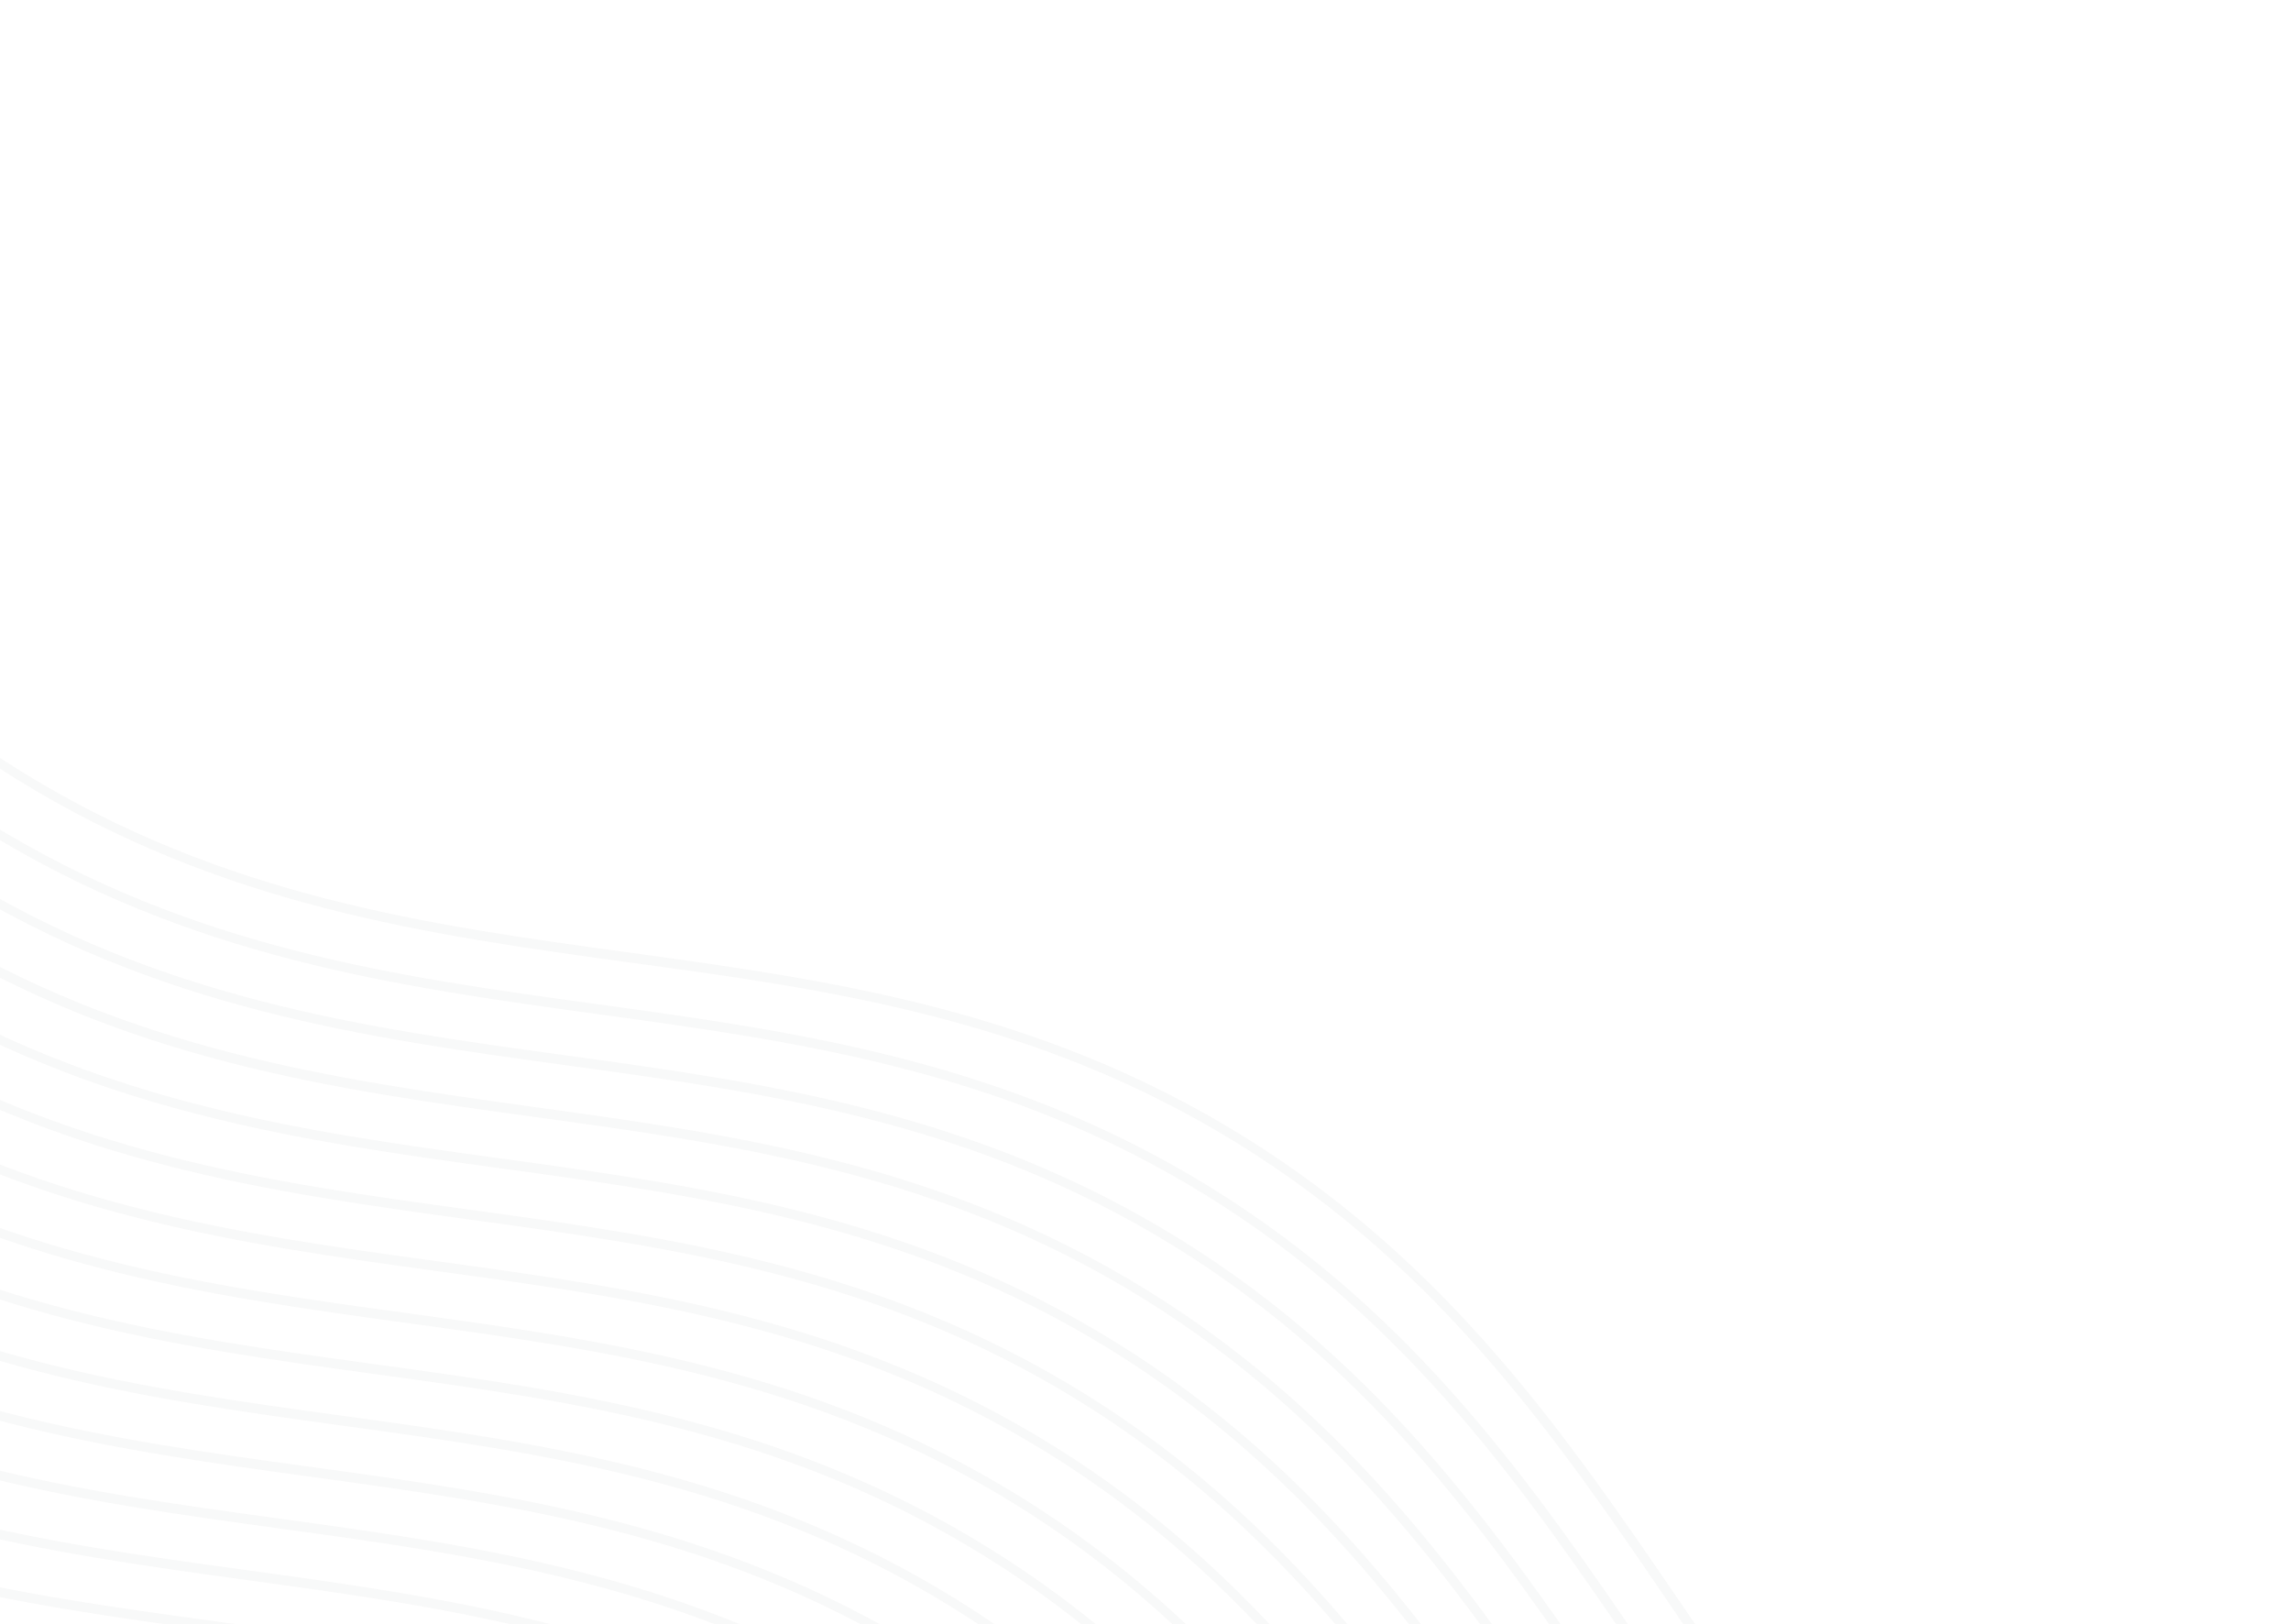 <svg width="567" height="402" viewBox="0 0 567 402" fill="none" xmlns="http://www.w3.org/2000/svg">
<g opacity="0.04">
<path d="M307.688 281.178C256.778 249.661 205.478 242.58 155.677 235.726C106.291 228.955 55.409 221.958 5.175 190.859C-45.059 159.761 -74.01 117.336 -102.09 76.151C-117.177 54.035 -132.783 31.248 -151.465 10.407L-153.407 11.654C-134.894 32.391 -119.379 54.947 -104.462 76.958C-76.291 118.375 -46.911 161.24 4 192.757C54.911 224.274 106.21 231.355 156.012 238.209C205.228 244.875 256.279 251.978 306.513 283.076C356.747 314.174 385.868 356.704 413.779 397.785C441.95 439.201 471.33 482.066 522.24 513.584L523.415 511.686C473.181 480.587 444.061 438.058 416.15 396.977C387.81 355.456 358.599 312.695 307.688 281.178Z" fill="#4A5A5A"/>
<path d="M299.77 293.956C248.86 262.438 197.561 255.358 147.759 248.504C98.374 241.733 47.491 234.735 -2.743 203.636C-52.977 172.538 -81.928 130.113 -110.008 88.928C-125.095 66.813 -140.531 44.13 -159.214 23.289L-161.325 24.432C-142.812 45.168 -127.297 67.724 -112.38 89.735C-84.209 131.152 -54.829 174.017 -3.918 205.534C46.993 237.052 98.292 244.132 148.094 250.986C197.479 257.757 248.361 264.755 298.595 295.853C348.83 326.952 377.95 369.481 405.861 410.562C434.032 451.979 463.412 494.844 514.322 526.361L515.497 524.463C465.263 493.365 436.143 450.835 408.232 409.755C379.892 368.233 350.681 325.473 299.77 293.956Z" fill="#4A5A5A"/>
<path d="M291.942 306.612C241.031 275.095 189.732 268.014 139.931 261.16C90.545 254.389 39.663 247.391 -10.571 216.293C-60.805 185.194 -89.756 142.77 -117.837 101.584C-132.923 79.469 -148.36 56.786 -167.042 35.945L-169.153 37.088C-150.64 57.825 -135.125 80.381 -120.208 102.391C-92.037 143.808 -62.657 186.673 -11.746 218.191C39.164 249.708 90.464 256.789 140.265 263.642C189.651 270.413 240.533 277.411 290.767 308.51C341.001 339.608 370.121 382.137 398.033 423.218C426.204 464.635 455.584 507.5 506.494 539.017L507.669 537.119C457.435 506.021 428.315 463.492 400.404 422.411C371.985 381.016 342.853 338.129 291.942 306.612Z" fill="#4A5A5A"/>
<path d="M284.032 319.387C233.121 287.87 181.822 280.789 132.02 273.935C82.713 267.038 31.831 260.04 -18.403 228.942C-68.637 197.843 -97.588 155.419 -125.668 114.233C-140.755 92.118 -156.191 69.435 -174.874 48.594L-177.064 49.863C-158.55 70.6 -143.035 93.156 -128.118 115.167C-99.947 156.583 -70.567 199.449 -19.656 230.966C31.254 262.483 82.553 269.564 132.355 276.418C181.74 283.189 232.623 290.187 282.857 321.285C333.091 352.383 362.211 394.913 390.122 435.993C418.293 477.41 447.673 520.275 498.584 551.793L499.759 549.895C449.525 518.796 420.405 476.267 392.494 435.186C364.154 393.665 334.943 350.904 284.032 319.387Z" fill="#4A5A5A"/>
<path d="M276.122 332.166C225.211 300.649 173.912 293.568 124.11 286.715C74.725 279.944 23.843 272.946 -26.392 241.847C-76.626 210.749 -105.577 168.324 -133.657 127.139C-148.743 105.024 -164.18 82.341 -182.862 61.499L-184.974 62.643C-166.46 83.379 -150.945 105.935 -136.028 127.946C-107.857 169.363 -78.477 212.228 -27.567 243.745C23.344 275.262 74.643 282.343 124.445 289.197C173.83 295.968 224.713 302.966 274.947 334.064C325.181 365.163 354.301 407.692 382.212 448.773C410.383 490.19 439.763 533.055 490.674 564.572L491.849 562.674C441.615 531.576 412.495 489.046 384.584 447.966C356.243 406.444 327.033 363.684 276.122 332.166Z" fill="#4A5A5A"/>
<path d="M268.29 344.821C217.379 313.303 166.08 306.223 116.278 299.369C66.893 292.598 16.011 285.6 -34.224 254.502C-84.458 223.403 -113.409 180.979 -141.489 139.793C-156.575 117.678 -172.012 94.995 -190.694 74.154L-192.806 75.297C-174.293 96.034 -158.777 118.59 -143.86 140.6C-115.689 182.017 -86.309 224.882 -35.398 256.4C15.512 287.917 66.811 294.998 116.613 301.851C165.998 308.622 216.881 315.62 267.115 346.719C317.349 377.817 346.469 420.346 374.38 461.427C402.551 502.844 431.931 545.709 482.842 577.226L484.017 575.328C433.783 544.23 404.663 501.701 376.752 460.62C348.333 419.225 319.201 376.338 268.29 344.821Z" fill="#4A5A5A"/>
<path d="M260.38 357.6C209.469 326.083 158.17 319.002 108.368 312.148C58.983 305.377 8.1 298.379 -42.134 267.281C-92.368 236.183 -121.488 193.653 -149.399 152.573C-164.485 130.457 -179.922 107.775 -198.604 86.933L-200.716 88.076C-182.203 108.813 -166.687 131.369 -151.77 153.38C-123.599 194.796 -94.219 237.662 -43.309 269.179C7.602 300.696 58.901 307.777 108.703 314.631C158.088 321.402 208.971 328.399 259.205 359.498C309.439 390.596 338.559 433.126 366.47 474.206C394.641 515.623 424.021 558.488 474.932 590.006L476.107 588.108C425.873 557.009 396.752 514.48 368.841 473.399C340.501 431.878 311.29 389.117 260.38 357.6Z" fill="#4A5A5A"/>
<path d="M252.47 370.381C201.559 338.864 150.26 331.783 100.458 324.929C51.073 318.158 0.19 311.161 -50.044 280.062C-100.278 248.964 -129.398 206.435 -157.309 165.354C-172.395 143.238 -188.001 120.451 -206.684 99.61L-208.626 100.857C-190.113 121.594 -174.598 144.15 -159.681 166.161C-131.51 207.578 -102.13 250.443 -51.219 281.96C-0.308 313.477 50.991 320.558 100.793 327.412C150.178 334.183 201.06 341.181 251.295 372.279C301.529 403.378 330.649 445.907 358.56 486.988C386.731 528.404 416.111 571.27 467.022 602.787L468.197 600.889C417.962 569.791 388.842 527.261 360.931 486.18C332.591 444.659 303.38 401.899 252.47 370.381Z" fill="#4A5A5A"/>
<path d="M244.634 383.036C193.723 351.518 142.424 344.438 92.622 337.584C43.237 330.813 -7.646 323.815 -57.88 292.717C-108.114 261.618 -137.234 219.089 -165.145 178.008C-180.231 155.893 -195.837 133.105 -214.52 112.264L-216.462 113.512C-197.949 134.248 -182.434 156.805 -167.516 178.815C-139.345 220.232 -109.965 263.097 -59.055 294.614C-8.144 326.132 43.155 333.212 92.957 340.066C142.342 346.837 193.225 353.835 243.459 384.933C293.693 416.032 322.813 458.561 350.724 499.642C378.895 541.059 408.275 583.924 459.186 615.441L460.361 613.543C410.126 582.445 381.006 539.916 353.095 498.835C324.755 457.313 295.544 414.553 244.634 383.036Z" fill="#4A5A5A"/>
<path d="M236.72 395.811C185.809 364.294 134.51 357.213 84.708 350.359C35.323 343.588 -15.56 336.59 -65.794 305.492C-116.028 274.393 -144.979 231.969 -173.059 190.783C-188.145 168.668 -203.582 145.985 -222.265 125.144L-224.376 126.287C-205.863 147.024 -190.348 169.58 -175.431 191.591C-147.26 233.007 -117.88 275.873 -66.969 307.39C-16.058 338.907 35.241 345.988 85.043 352.842C134.428 359.613 185.31 366.61 235.545 397.709C285.779 428.807 314.899 471.337 342.81 512.417C370.981 553.834 400.361 596.699 451.272 628.216L452.447 626.319C402.212 595.22 373.092 552.691 345.181 511.61C316.841 470.089 287.63 427.328 236.72 395.811Z" fill="#4A5A5A"/>
<path d="M228.891 408.461C177.981 376.944 126.682 369.863 76.88 363.01C27.495 356.239 -23.388 349.241 -73.622 318.142C-123.856 287.044 -152.976 244.515 -180.887 203.434C-195.973 181.318 -211.41 158.636 -230.093 137.794L-232.204 138.938C-213.691 159.674 -198.176 182.23 -183.259 204.241C-155.088 245.658 -125.708 288.523 -74.797 320.04C-23.886 351.557 27.413 358.638 77.215 365.492C126.6 372.263 177.482 379.261 227.716 410.359C277.951 441.458 307.071 483.987 334.982 525.068C363.153 566.484 392.533 609.35 443.443 640.867L444.618 638.969C394.384 607.871 365.264 565.341 337.353 524.261C308.935 482.866 279.802 439.979 228.891 408.461Z" fill="#4A5A5A"/>
<path d="M220.981 421.241C170.071 389.723 118.771 382.643 68.97 375.789C19.584 369.018 -31.298 362.02 -81.532 330.922C-131.766 299.823 -160.717 257.399 -188.797 216.213C-203.884 194.098 -219.321 171.415 -238.003 150.574L-240.114 151.717C-221.601 172.454 -206.086 195.01 -191.169 217.02C-162.998 258.437 -133.618 301.302 -82.707 332.819C-31.796 364.337 19.503 371.417 69.305 378.271C118.69 385.042 169.572 392.04 219.806 423.139C270.04 454.237 299.161 496.766 327.072 537.847C355.243 579.264 384.623 622.129 435.533 653.646L436.708 651.748C386.474 620.65 357.354 578.121 329.443 537.04C301.103 495.518 271.892 452.758 220.981 421.241Z" fill="#4A5A5A"/>
<path d="M213.067 434.02C162.156 402.503 110.857 395.422 61.056 388.568C11.67 381.797 -39.212 374.799 -89.446 343.701C-139.68 312.602 -168.722 269.947 -196.633 228.866C-211.798 206.877 -227.404 184.09 -246.086 163.248L-248.028 164.496C-229.515 185.233 -214 207.789 -199.083 229.8C-170.912 271.216 -141.532 314.082 -90.621 345.599C-39.711 377.116 11.589 384.197 61.39 391.051C110.776 397.822 161.658 404.819 211.892 435.918C262.126 467.016 291.246 509.546 319.158 550.626C347.329 592.043 376.709 634.908 427.619 666.425L428.794 664.528C378.56 633.429 349.44 590.9 321.529 549.819C293.189 508.298 263.978 465.537 213.067 434.02Z" fill="#4A5A5A"/>
<path d="M205.231 446.674C154.321 415.157 103.021 408.076 53.22 401.222C3.834 394.451 -47.048 387.454 -97.282 356.355C-147.516 325.257 -176.467 282.832 -204.547 241.647C-219.634 219.531 -235.24 196.744 -253.922 175.903L-255.864 177.15C-237.351 197.887 -221.836 220.443 -206.919 242.454C-178.748 283.871 -149.368 326.736 -98.457 358.253C-47.546 389.77 3.753 396.851 53.554 403.705C102.94 410.476 153.822 417.474 204.056 448.572C254.29 479.671 283.411 522.2 311.322 563.281C339.493 604.697 368.873 647.563 419.783 679.08L420.958 677.182C370.724 646.084 341.604 603.554 313.693 562.473C285.353 520.952 256.142 478.192 205.231 446.674Z" fill="#4A5A5A"/>
<path d="M197.325 459.45C146.414 427.932 95.115 420.852 45.313 413.998C-4.072 407.227 -54.954 400.229 -105.188 369.131C-155.423 338.032 -184.373 295.608 -212.454 254.422C-227.54 232.307 -243.146 209.519 -261.828 188.678L-263.771 189.926C-245.257 210.663 -229.742 233.219 -214.825 255.229C-186.654 296.646 -157.274 339.511 -106.363 371.028C-55.453 402.546 -4.154 409.626 45.648 416.48C95.033 423.251 145.916 430.249 196.15 461.348C246.384 492.446 275.504 534.975 303.415 576.056C331.586 617.473 360.966 660.338 411.877 691.855L413.052 689.957C362.818 658.859 333.698 616.33 305.787 575.249C277.447 533.727 248.236 490.967 197.325 459.45Z" fill="#4A5A5A"/>
<path d="M189.489 472.104C138.578 440.587 87.279 433.506 37.477 426.652C-11.908 419.881 -62.79 412.883 -113.024 381.785C-163.259 350.686 -192.209 308.262 -220.29 267.076C-235.454 245.088 -251.06 222.3 -269.743 201.459L-271.607 202.58C-253.093 223.317 -237.578 245.873 -222.661 267.884C-194.49 309.3 -165.11 352.165 -114.199 383.683C-63.289 415.2 -11.989 422.281 37.812 429.135C86.95 435.927 138.08 442.903 188.314 474.002C238.548 505.1 267.668 547.629 295.579 588.71C323.75 630.127 353.13 672.992 404.041 704.509L405.216 702.612C354.982 671.513 325.862 628.984 297.951 587.903C269.532 546.508 240.4 503.621 189.489 472.104Z" fill="#4A5A5A"/>
<path d="M181.579 484.883C130.668 453.366 79.369 446.285 29.567 439.431C-19.818 432.66 -70.7 425.663 -120.935 394.564C-171.169 363.466 -200.289 320.936 -228.2 279.856C-243.286 257.74 -258.892 234.953 -277.574 214.112L-279.517 215.359C-261.003 236.096 -245.488 258.652 -230.571 280.663C-202.4 322.08 -173.02 364.945 -122.109 396.462C-71.199 427.979 -19.9 435.06 29.902 441.914C79.118 448.58 130.17 455.683 180.404 486.781C230.638 517.88 259.758 560.409 287.669 601.49C315.84 642.906 345.22 685.772 396.131 717.289L397.306 715.391C347.072 684.292 317.952 641.763 290.041 600.682C261.7 559.161 232.49 516.4 181.579 484.883Z" fill="#4A5A5A"/>
<path d="M173.665 497.659C122.754 466.141 71.455 459.061 21.653 452.207C-27.732 445.436 -78.615 438.438 -128.849 407.34C-179.083 376.241 -208.034 333.817 -236.114 292.631C-251.2 270.516 -266.806 247.728 -285.488 226.887L-287.431 228.135C-268.918 248.872 -253.402 271.428 -238.485 293.438C-210.314 334.855 -180.934 377.72 -130.024 409.237C-79.113 440.755 -27.814 447.835 21.988 454.689C71.373 461.46 122.256 468.458 172.49 499.557C222.724 530.655 251.844 573.184 279.755 614.265C307.926 655.682 337.306 698.547 388.217 730.064L389.392 728.166C339.158 697.068 310.038 654.539 282.127 613.458C253.786 571.936 224.576 529.176 173.665 497.659Z" fill="#4A5A5A"/>
</g>
</svg>
